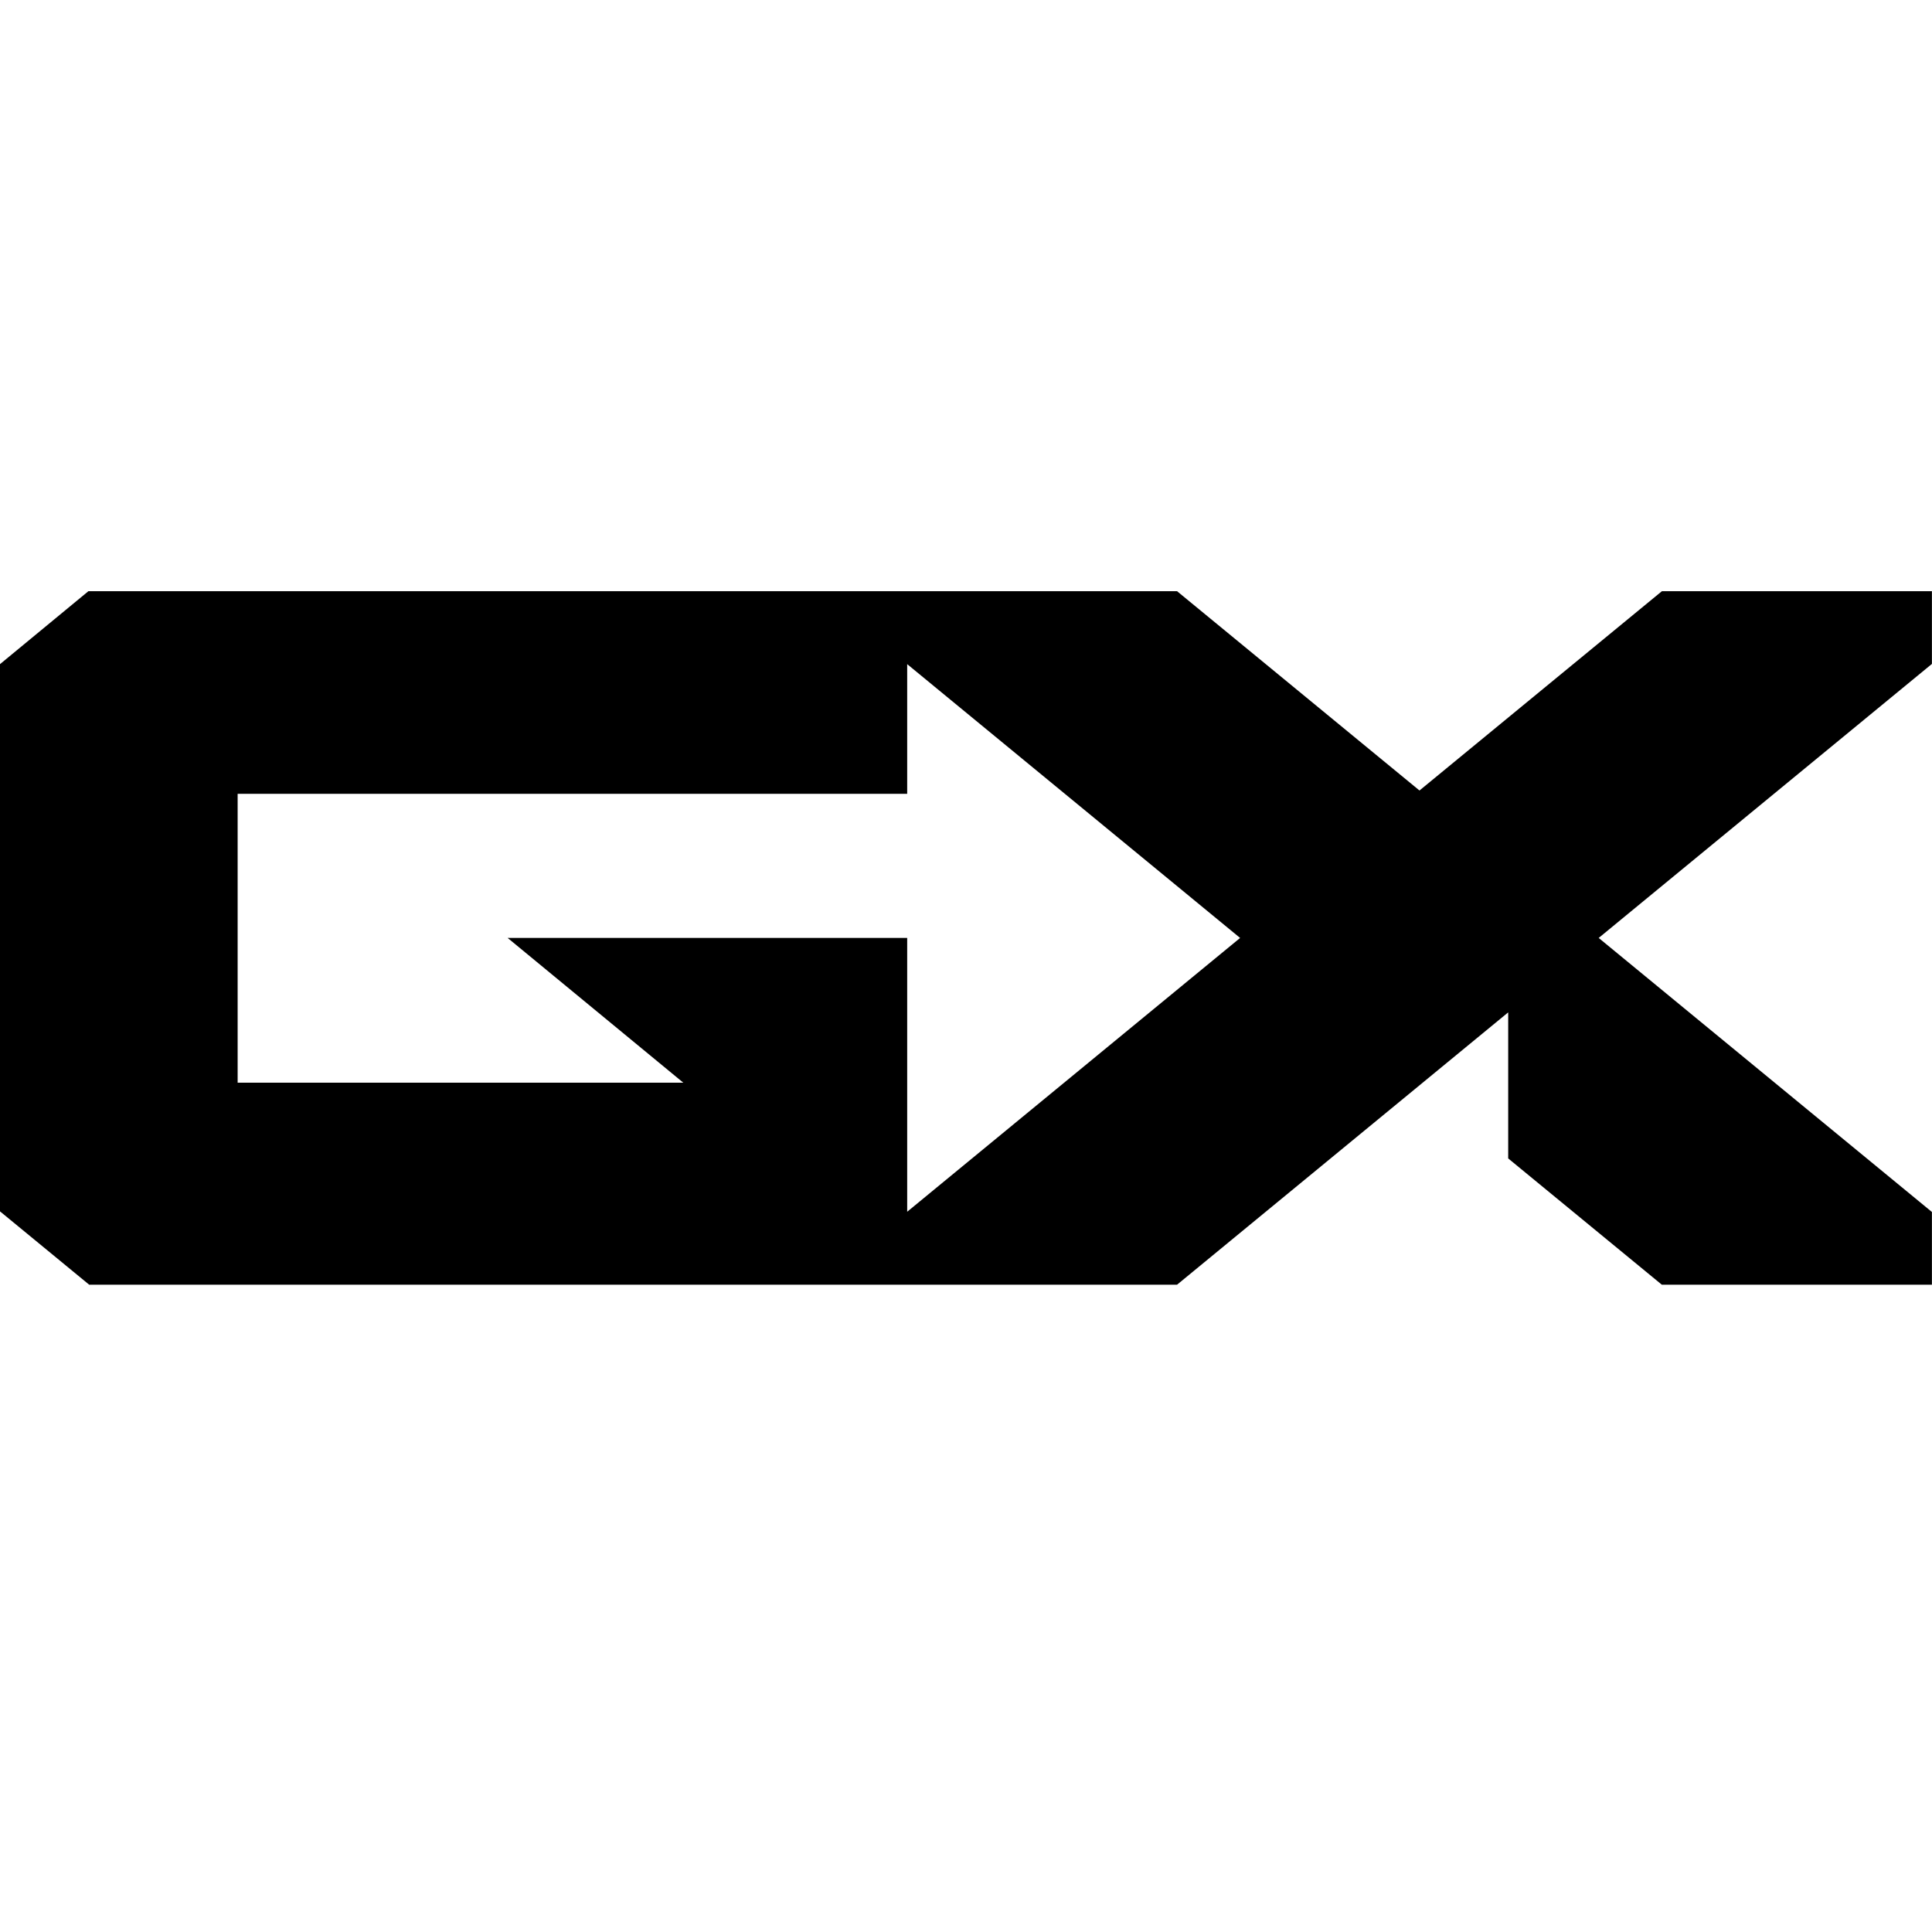 <?xml version="1.0" encoding="UTF-8"?>
<svg id="Camada_1" data-name="Camada 1" xmlns="http://www.w3.org/2000/svg" viewBox="0 0 250 250">
  <path d="M215.05,76.5l-31.37,25.79-31.37-25.79H11.44L0,85.94v70.81l11.54,9.49h140.77l42.85-35.24v18.9s19.88,16.34,19.88,16.34h34.95v-9.41l-43.12-35.46,43.12-35.46v-9.41h-34.95ZM30.75,102.72h86.64v-16.78l43.08,35.43-43.08,35.43v-35.43h-51.7l22.73,18.73H30.75v-37.38Z"/>
</svg>